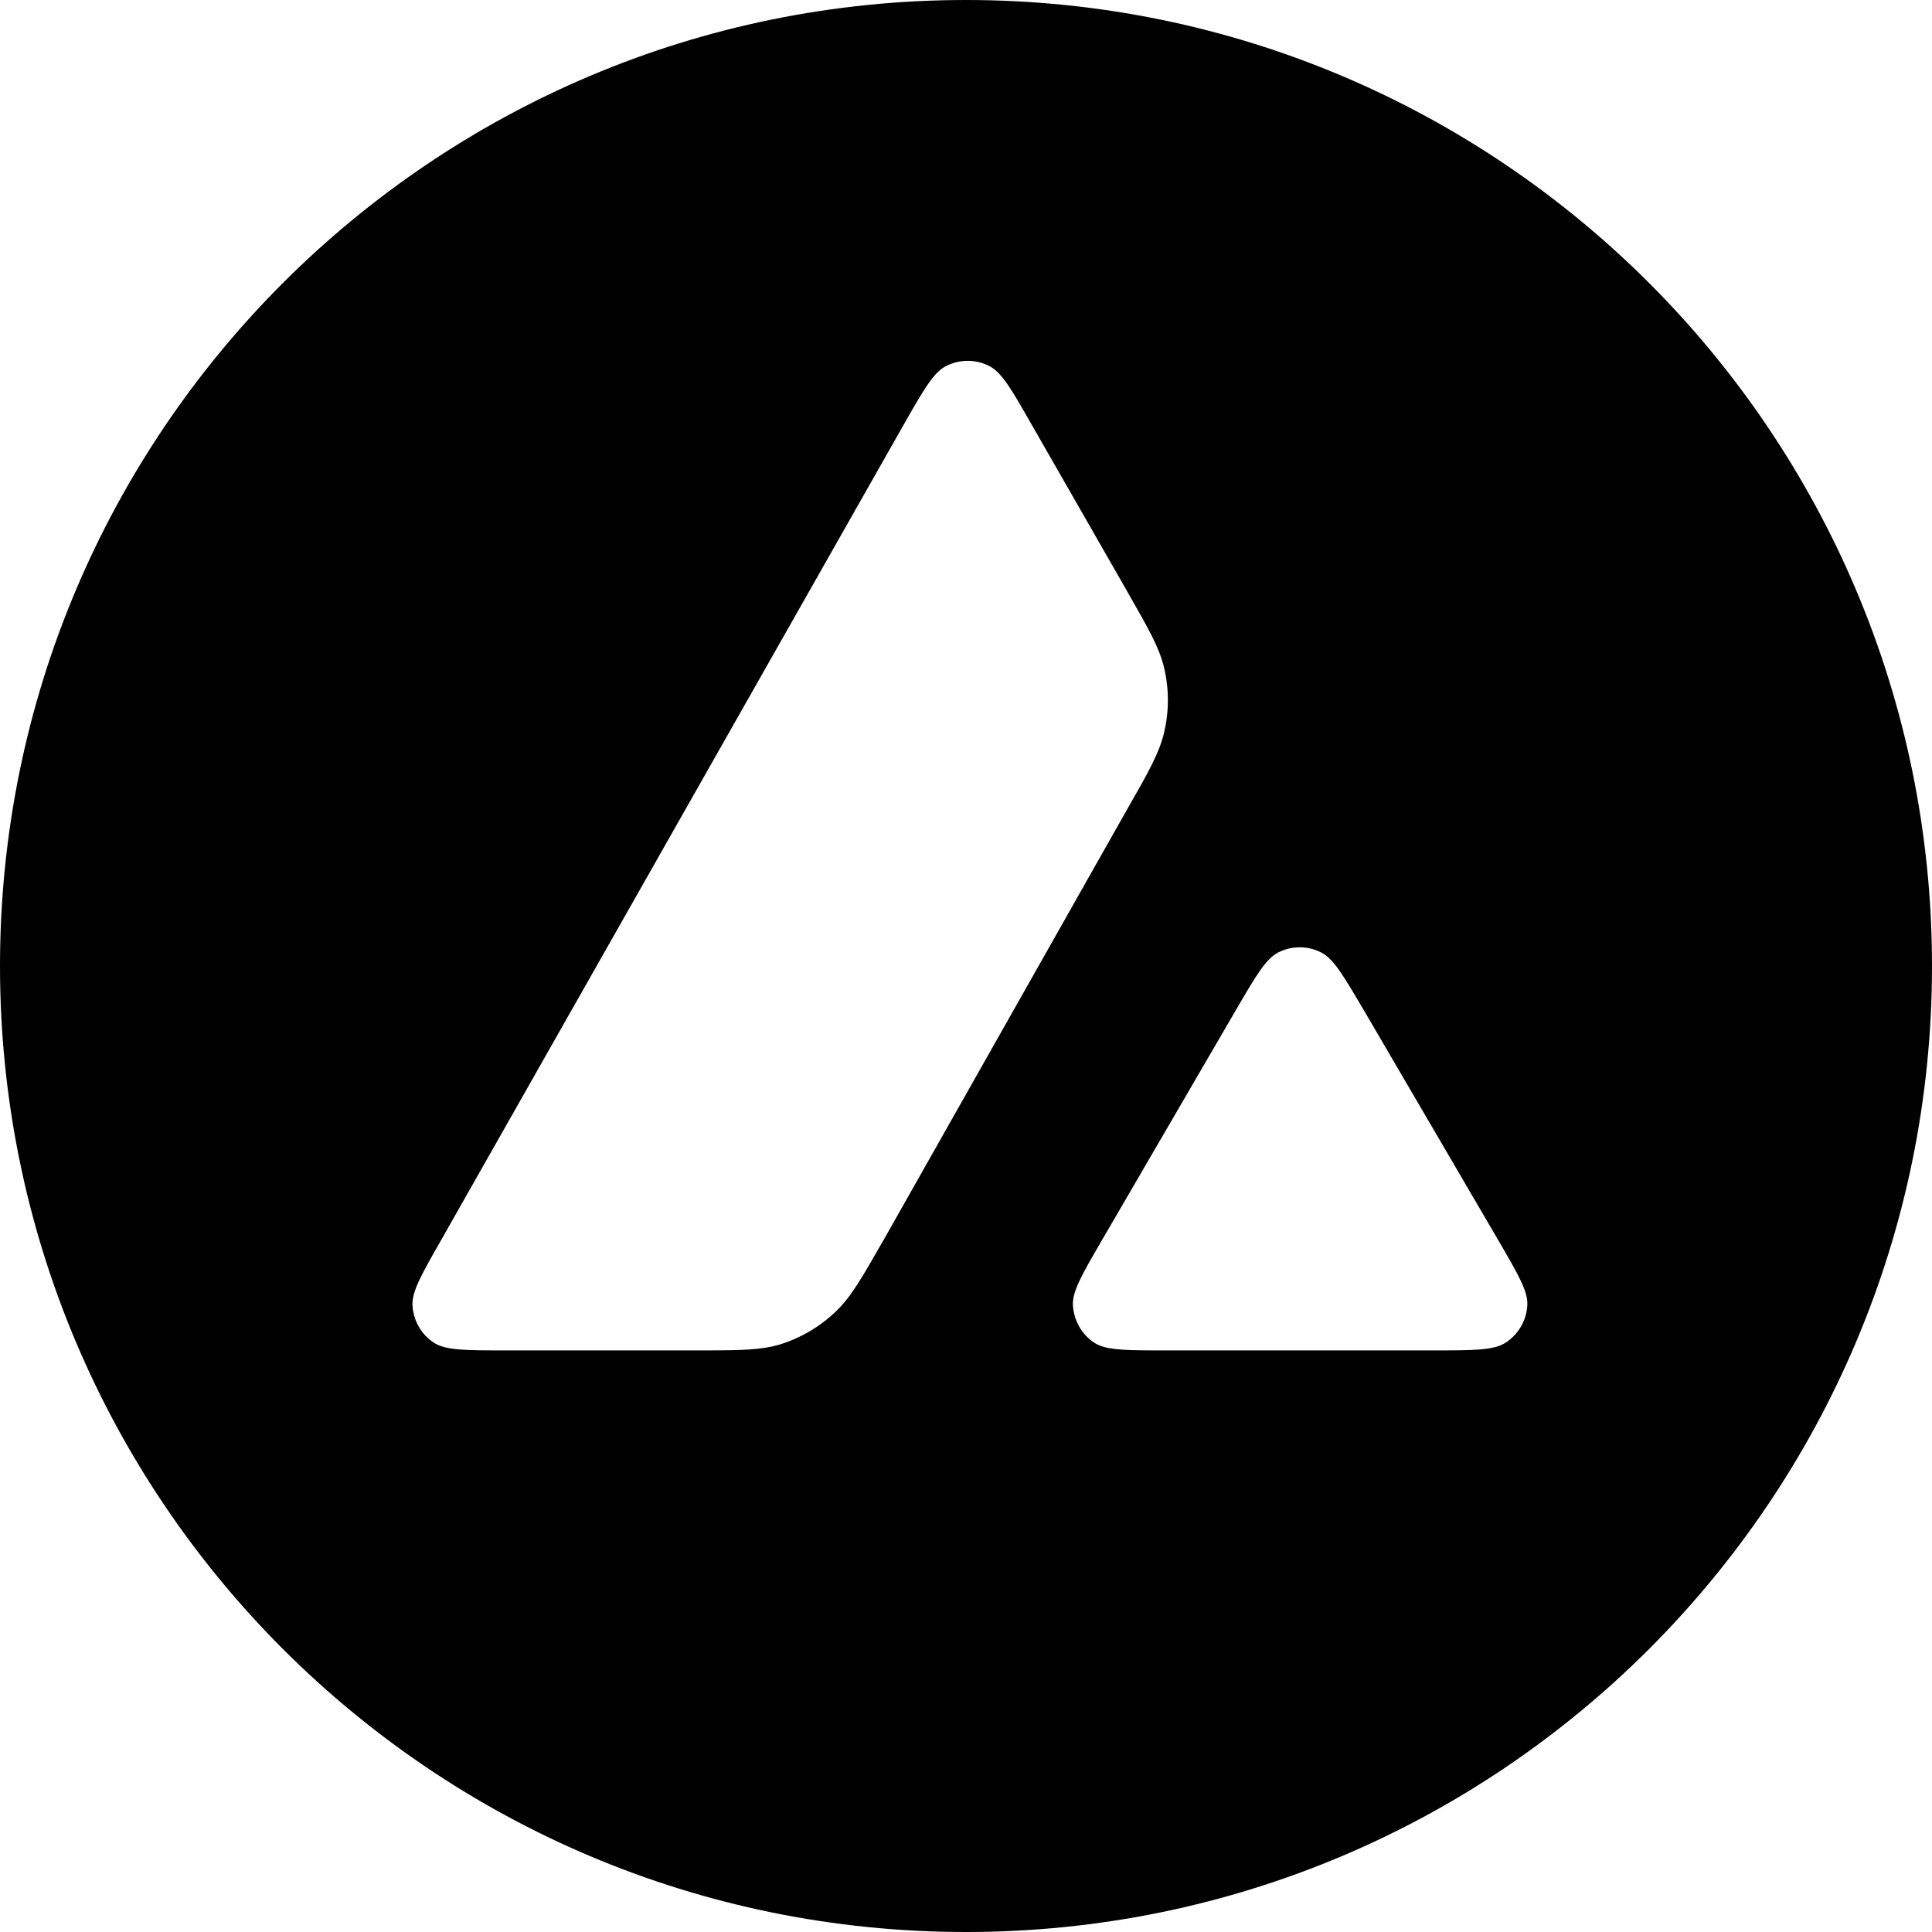 <?xml version="1.0" encoding="UTF-8"?>
<svg width="24px" height="24px" viewBox="0 0 24 24" version="1.1" xmlns="http://www.w3.org/2000/svg" xmlns:xlink="http://www.w3.org/1999/xlink">
    <title>Icons/Currency/Avalanche - AVAX</title>
    <g id="Icons/Currency/Avalanche---AVAX" stroke="none" stroke-width="1" fill="currentColor" fill-rule="evenodd">
        <path d="M12,0 C18.627,0 24,5.373 24,12 C24,18.627 18.627,24 12,24 C5.373,24 0,18.627 0,12 C0,5.373 5.373,0 12,0 Z M12.289,4.547 C12.121,4.461 11.921,4.461 11.753,4.547 C11.596,4.626 11.473,4.842 11.228,5.272 L11.228,5.272 L5.478,15.408 C5.236,15.832 5.115,16.044 5.124,16.218 C5.136,16.407 5.233,16.578 5.392,16.681 C5.54,16.775 5.781,16.775 6.271,16.775 L8.772,16.775 C9.208,16.775 9.449,16.768 9.667,16.708 C9.935,16.628 10.18,16.486 10.383,16.292 C10.57,16.114 10.705,15.878 10.971,15.412 L10.971,15.412 L10.979,15.399 L13.999,10.059 C14.267,9.591 14.4,9.355 14.459,9.107 C14.524,8.839 14.524,8.556 14.459,8.288 C14.4,8.042 14.266,7.808 14.002,7.346 L14.002,7.346 L13.996,7.335 L12.814,5.272 C12.569,4.842 12.445,4.626 12.289,4.547 Z M15.878,11.832 C15.725,11.911 15.601,12.121 15.356,12.542 L13.691,15.402 L13.685,15.412 C13.441,15.832 13.319,16.043 13.328,16.215 C13.34,16.404 13.437,16.578 13.596,16.681 C13.725,16.765 13.935,16.774 14.325,16.775 L17.818,16.775 C18.31,16.775 18.558,16.775 18.705,16.678 C18.864,16.575 18.964,16.401 18.973,16.212 C18.982,16.044 18.864,15.84 18.632,15.44 L18.608,15.399 L18.608,15.399 L16.936,12.539 L16.917,12.507 C16.682,12.11 16.564,11.909 16.412,11.832 C16.244,11.746 16.046,11.746 15.878,11.832 Z" id="Combined-Shape" fill="currentColor"></path>
    </g>
</svg>